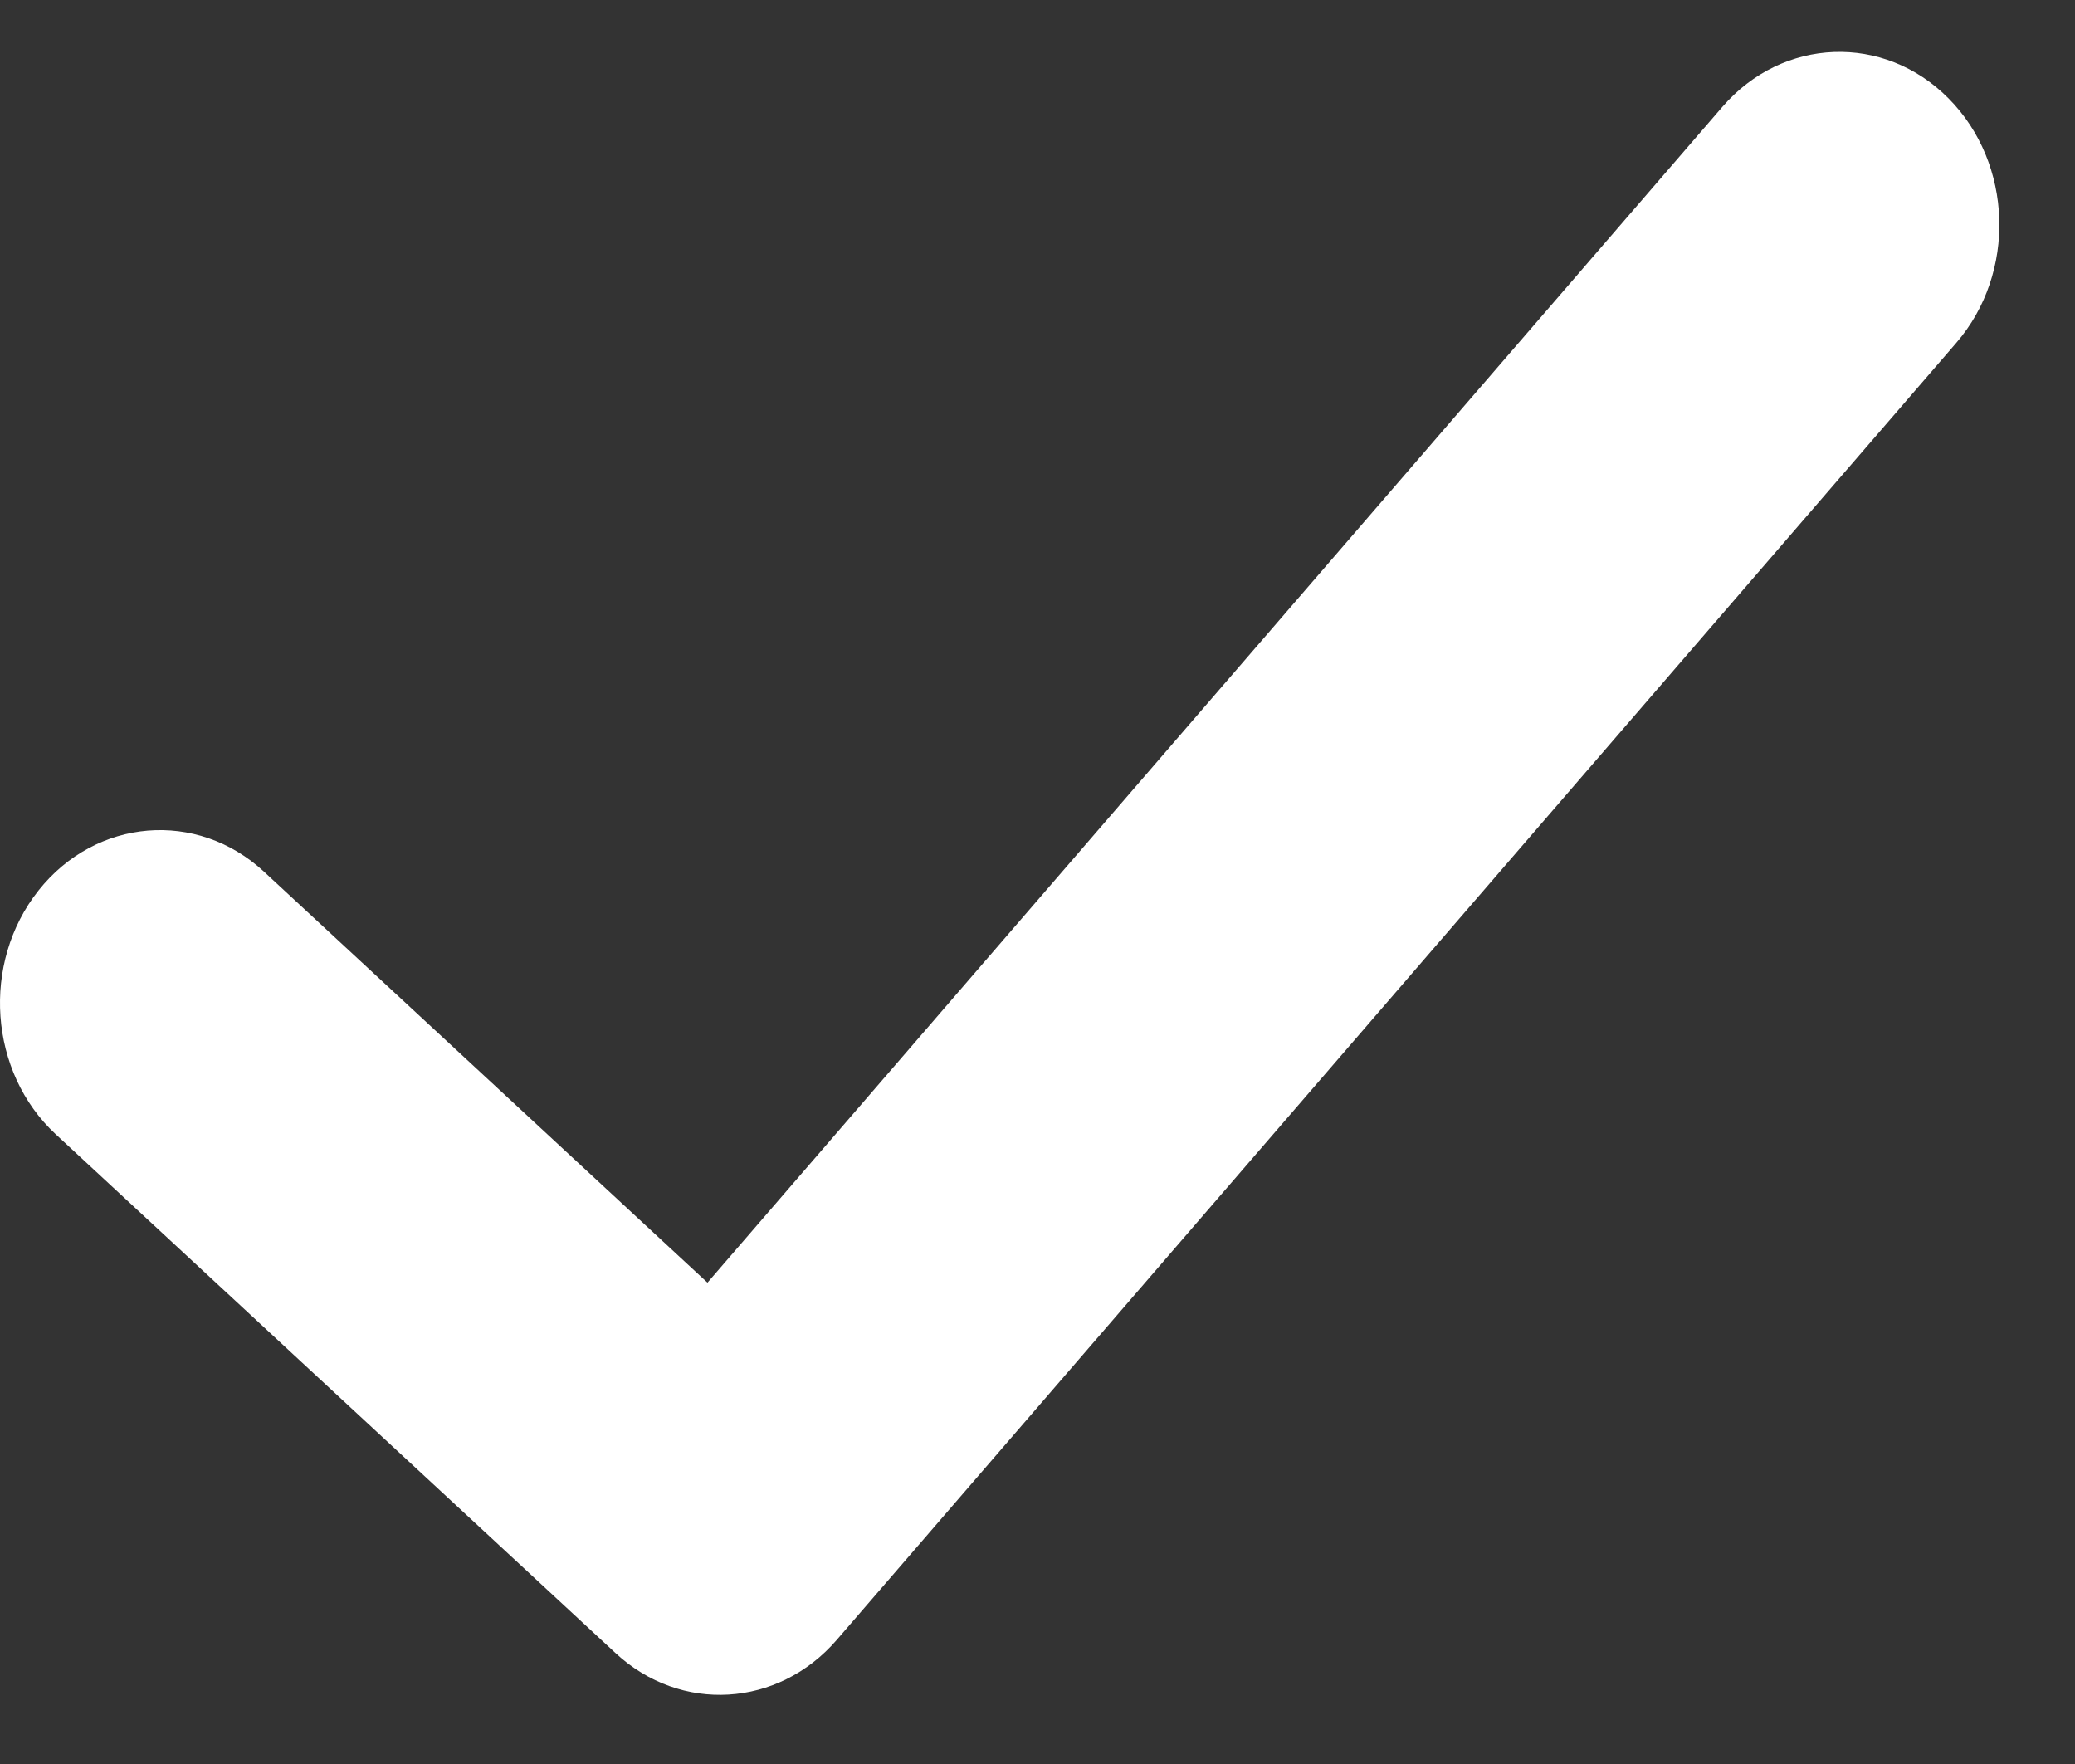 <?xml version="1.0" encoding="UTF-8"?>
<svg xmlns="http://www.w3.org/2000/svg" width="20" height="17" viewBox="0 0 20 17" fill="none">
  <rect x="0" y="0" width="20" height="17" fill="#333333" stroke="none"/>
  <path d="M16.602 1.029C17.183 0.357 18.159 0.32 18.781 0.948C19.404 1.576 19.437 2.631 18.856 3.304L8.065 15.804C7.501 16.457 6.561 16.513 5.934 15.932L0.538 10.932C-0.108 10.333 -0.183 9.281 0.371 8.582C0.925 7.883 1.899 7.802 2.545 8.401L6.819 12.361L16.602 1.029Z" fill="white"></path>
</svg>

